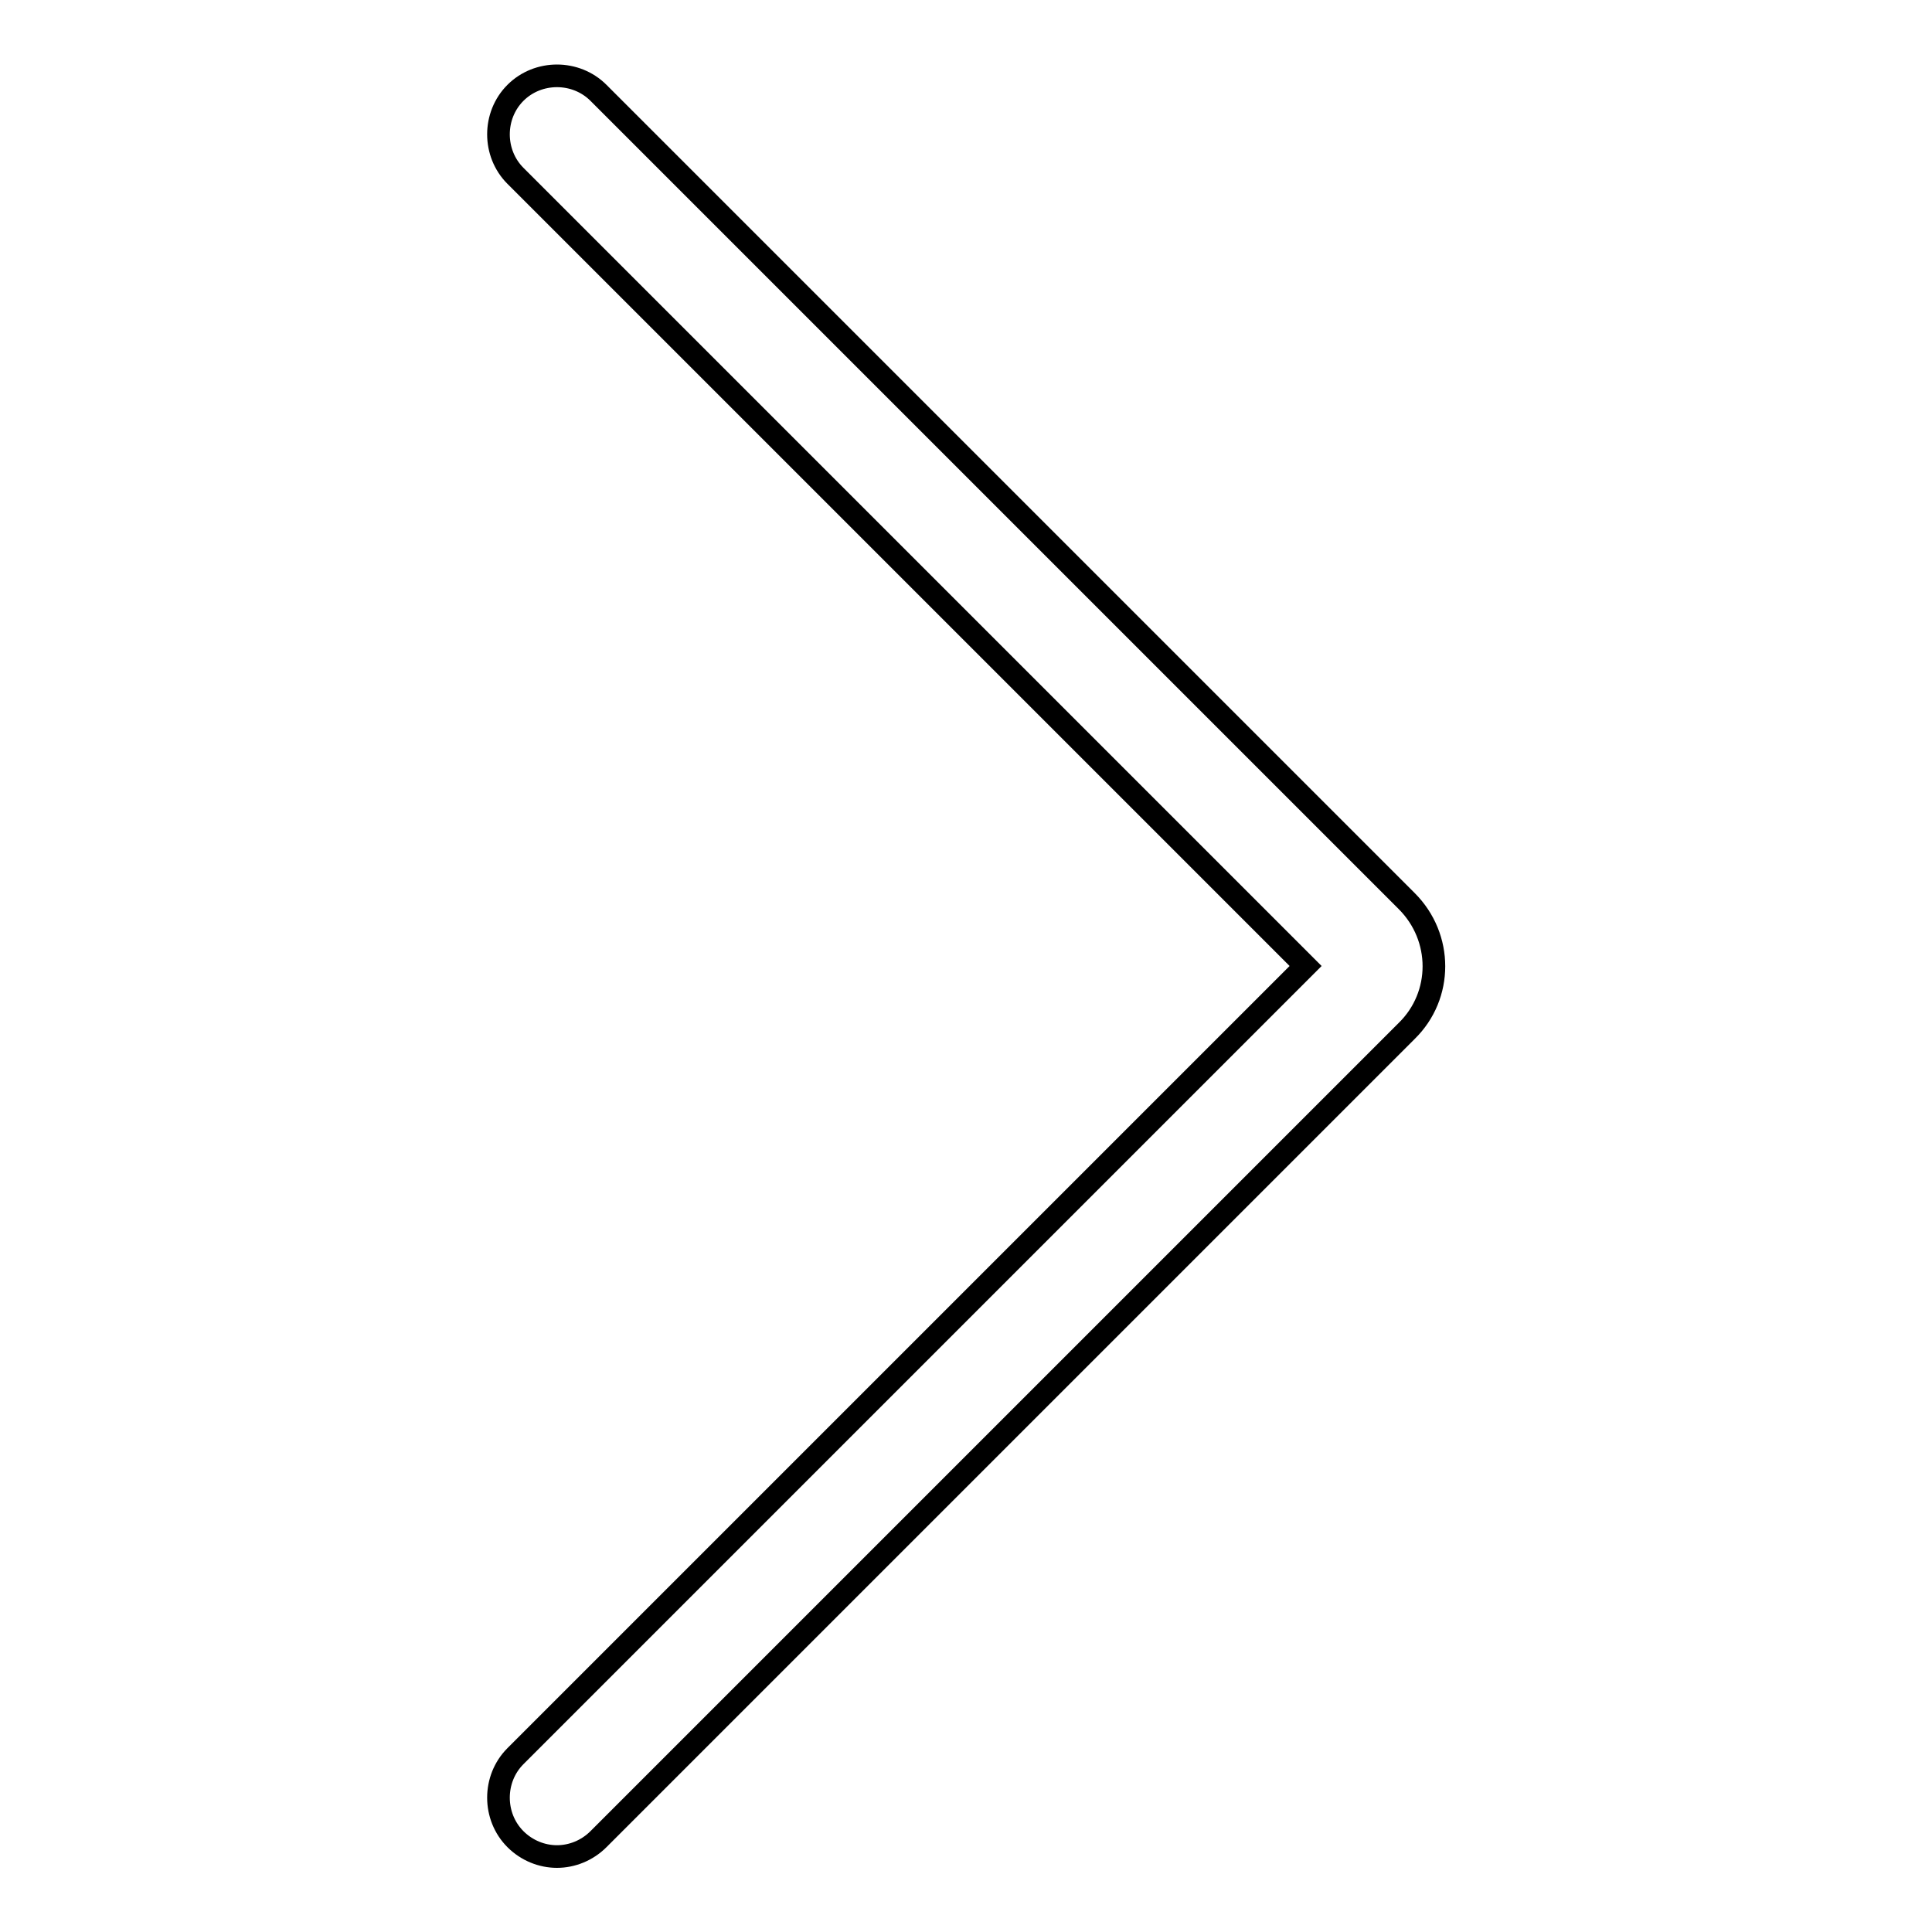 <?xml version="1.0" encoding="utf-8"?>
<!-- Svg Vector Icons : http://www.onlinewebfonts.com/icon -->
<!DOCTYPE svg PUBLIC "-//W3C//DTD SVG 1.1//EN" "http://www.w3.org/Graphics/SVG/1.1/DTD/svg11.dtd">
<svg version="1.1" xmlns="http://www.w3.org/2000/svg" xmlns:xlink="http://www.w3.org/1999/xlink" x="0px" y="0px" viewBox="0 0 256 256" enable-background="new 0 0 256 256" xml:space="preserve">
<g> <path stroke-width="3" fill-opacity="0" stroke="#000000"  d="M73.8,246c-2,0-4-0.8-5.5-2.3c-3-3-3-8,0-11L173,128L68.3,23.3c-3-3-3-8,0-11c3-3,8-3,11,0l107.1,107.1 c4.8,4.8,4.8,12.5,0,17.2L79.3,243.7C77.8,245.2,75.8,246,73.8,246z"/></g>
</svg>